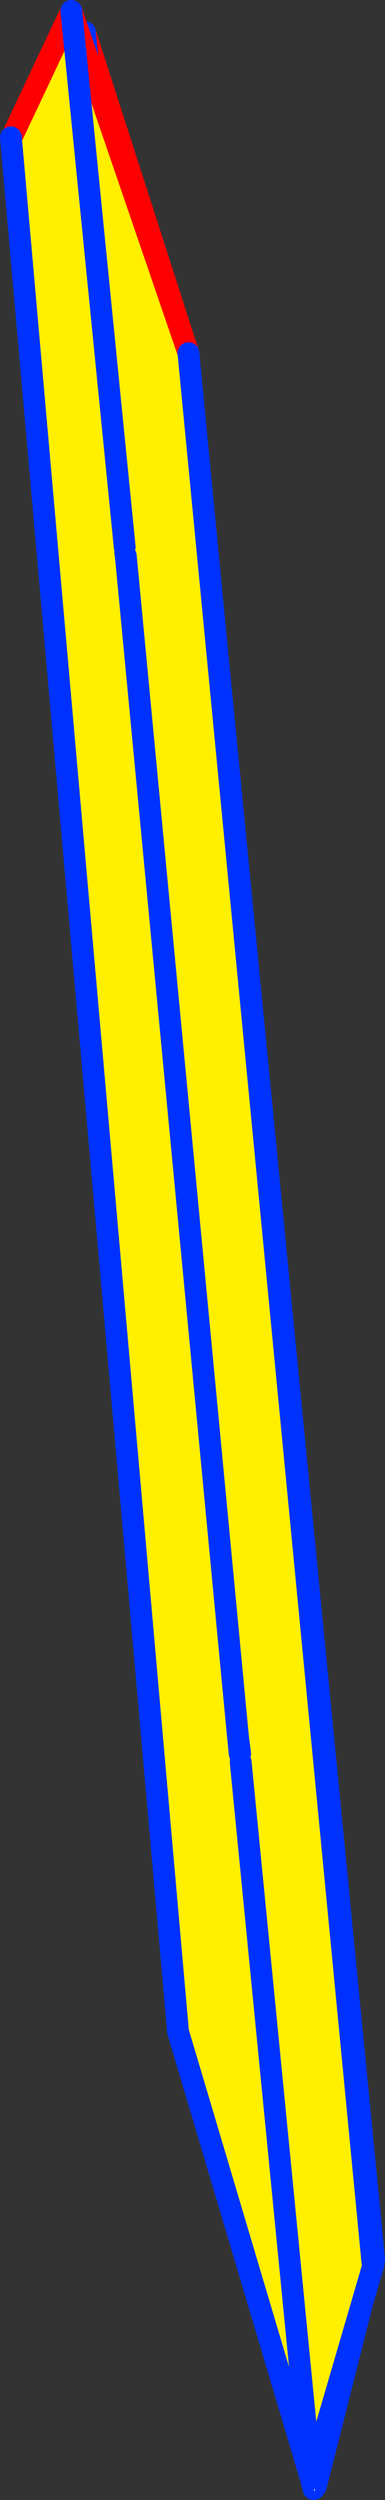 <?xml version="1.0" encoding="UTF-8" standalone="no"?>
<svg xmlns:xlink="http://www.w3.org/1999/xlink" height="229.4px" width="35.35px" xmlns="http://www.w3.org/2000/svg">
  <rect width="100%" height="100%" fill="#333333" stroke="none"/>
  <g transform="matrix(1.0, 0.0, 0.0, 1.0, -368.85, -143.2)">
    <path d="M369.85 155.8 L369.85 155.95 375.4 144.2 380.4 193.8 380.95 192.05 386.05 175.45 386.1 175.4 403.2 350.5 403.15 350.3 403.15 350.4 397.85 371.35 397.75 371.2 397.4 370.65 385.25 329.8 385.25 329.6 385.2 329.65 369.85 155.8 M380.35 193.9 L380.45 194.7 390.85 304.05 390.95 304.45 397.4 370.65 390.95 304.45 390.85 304.05 380.45 194.7 380.35 193.9 380.4 193.8 380.35 193.9 M380.45 194.7 L380.4 193.8 380.45 194.7 M403.15 350.3 L390.95 304.45 403.15 350.3" fill="#fff000" fill-rule="evenodd" stroke="none"/>
    <path d="M380.95 192.05 L376.65 146.15 386.05 175.35 386.05 175.45 380.95 192.05 M397.85 371.35 L397.7 371.85 397.7 371.7 397.65 371.6 397.6 371.1 397.65 371.15 397.75 371.2 397.85 371.35" fill="#ffffff" fill-rule="evenodd" stroke="none"/>
    <path d="M369.85 155.95 L375.4 144.2 M380.4 193.8 L380.95 192.05 386.05 175.45 386.1 175.4 M376.65 146.15 L386.05 175.35 M380.35 193.9 L380.4 193.8" fill="none" stroke="#ff0000" stroke-linecap="round" stroke-linejoin="round" stroke-width="2.0"/>
    <path d="M375.4 144.2 L380.4 193.8 380.45 194.7 380.35 193.9 M380.95 192.05 L376.65 146.15 M386.1 175.4 L403.2 350.5 403.15 350.3 390.95 304.45 390.85 304.05 380.45 194.7 M403.15 350.4 L397.85 371.35 M397.65 371.6 L397.4 370.65 385.25 329.8 M385.2 329.65 L369.85 155.8 M397.4 370.65 L390.95 304.45" fill="none" stroke="#0032ff" stroke-linecap="round" stroke-linejoin="round" stroke-width="2.0"/>
    <path d="M375.4 144.2 L386.15 175.6 403.05 350.85 403.15 350.95 397.4 370.65 390.95 304.9 390.9 304.1 390.7 302.55 380.4 194.2 380.3 193.4 375.4 144.2" fill="#fff000" fill-rule="evenodd" stroke="none"/>
    <path d="M397.75 371.2 L397.85 371.35 397.7 371.85 397.7 371.7 397.65 371.6 397.6 371.1 397.65 371.15 397.75 371.2" fill="#ffffff" fill-rule="evenodd" stroke="none"/>
    <path d="M375.4 144.2 L386.15 175.6" fill="none" stroke="#ff0000" stroke-linecap="round" stroke-linejoin="round" stroke-width="2.0"/>
    <path d="M386.15 175.6 L403.05 350.85 M403.15 350.95 L397.4 370.65 390.95 304.9 M390.9 304.1 L390.7 302.55 380.4 194.2 M380.3 193.4 L375.4 144.2 Z" fill="none" stroke="#0032ff" stroke-linecap="round" stroke-linejoin="round" stroke-width="2.0"/>
  </g>
</svg>
